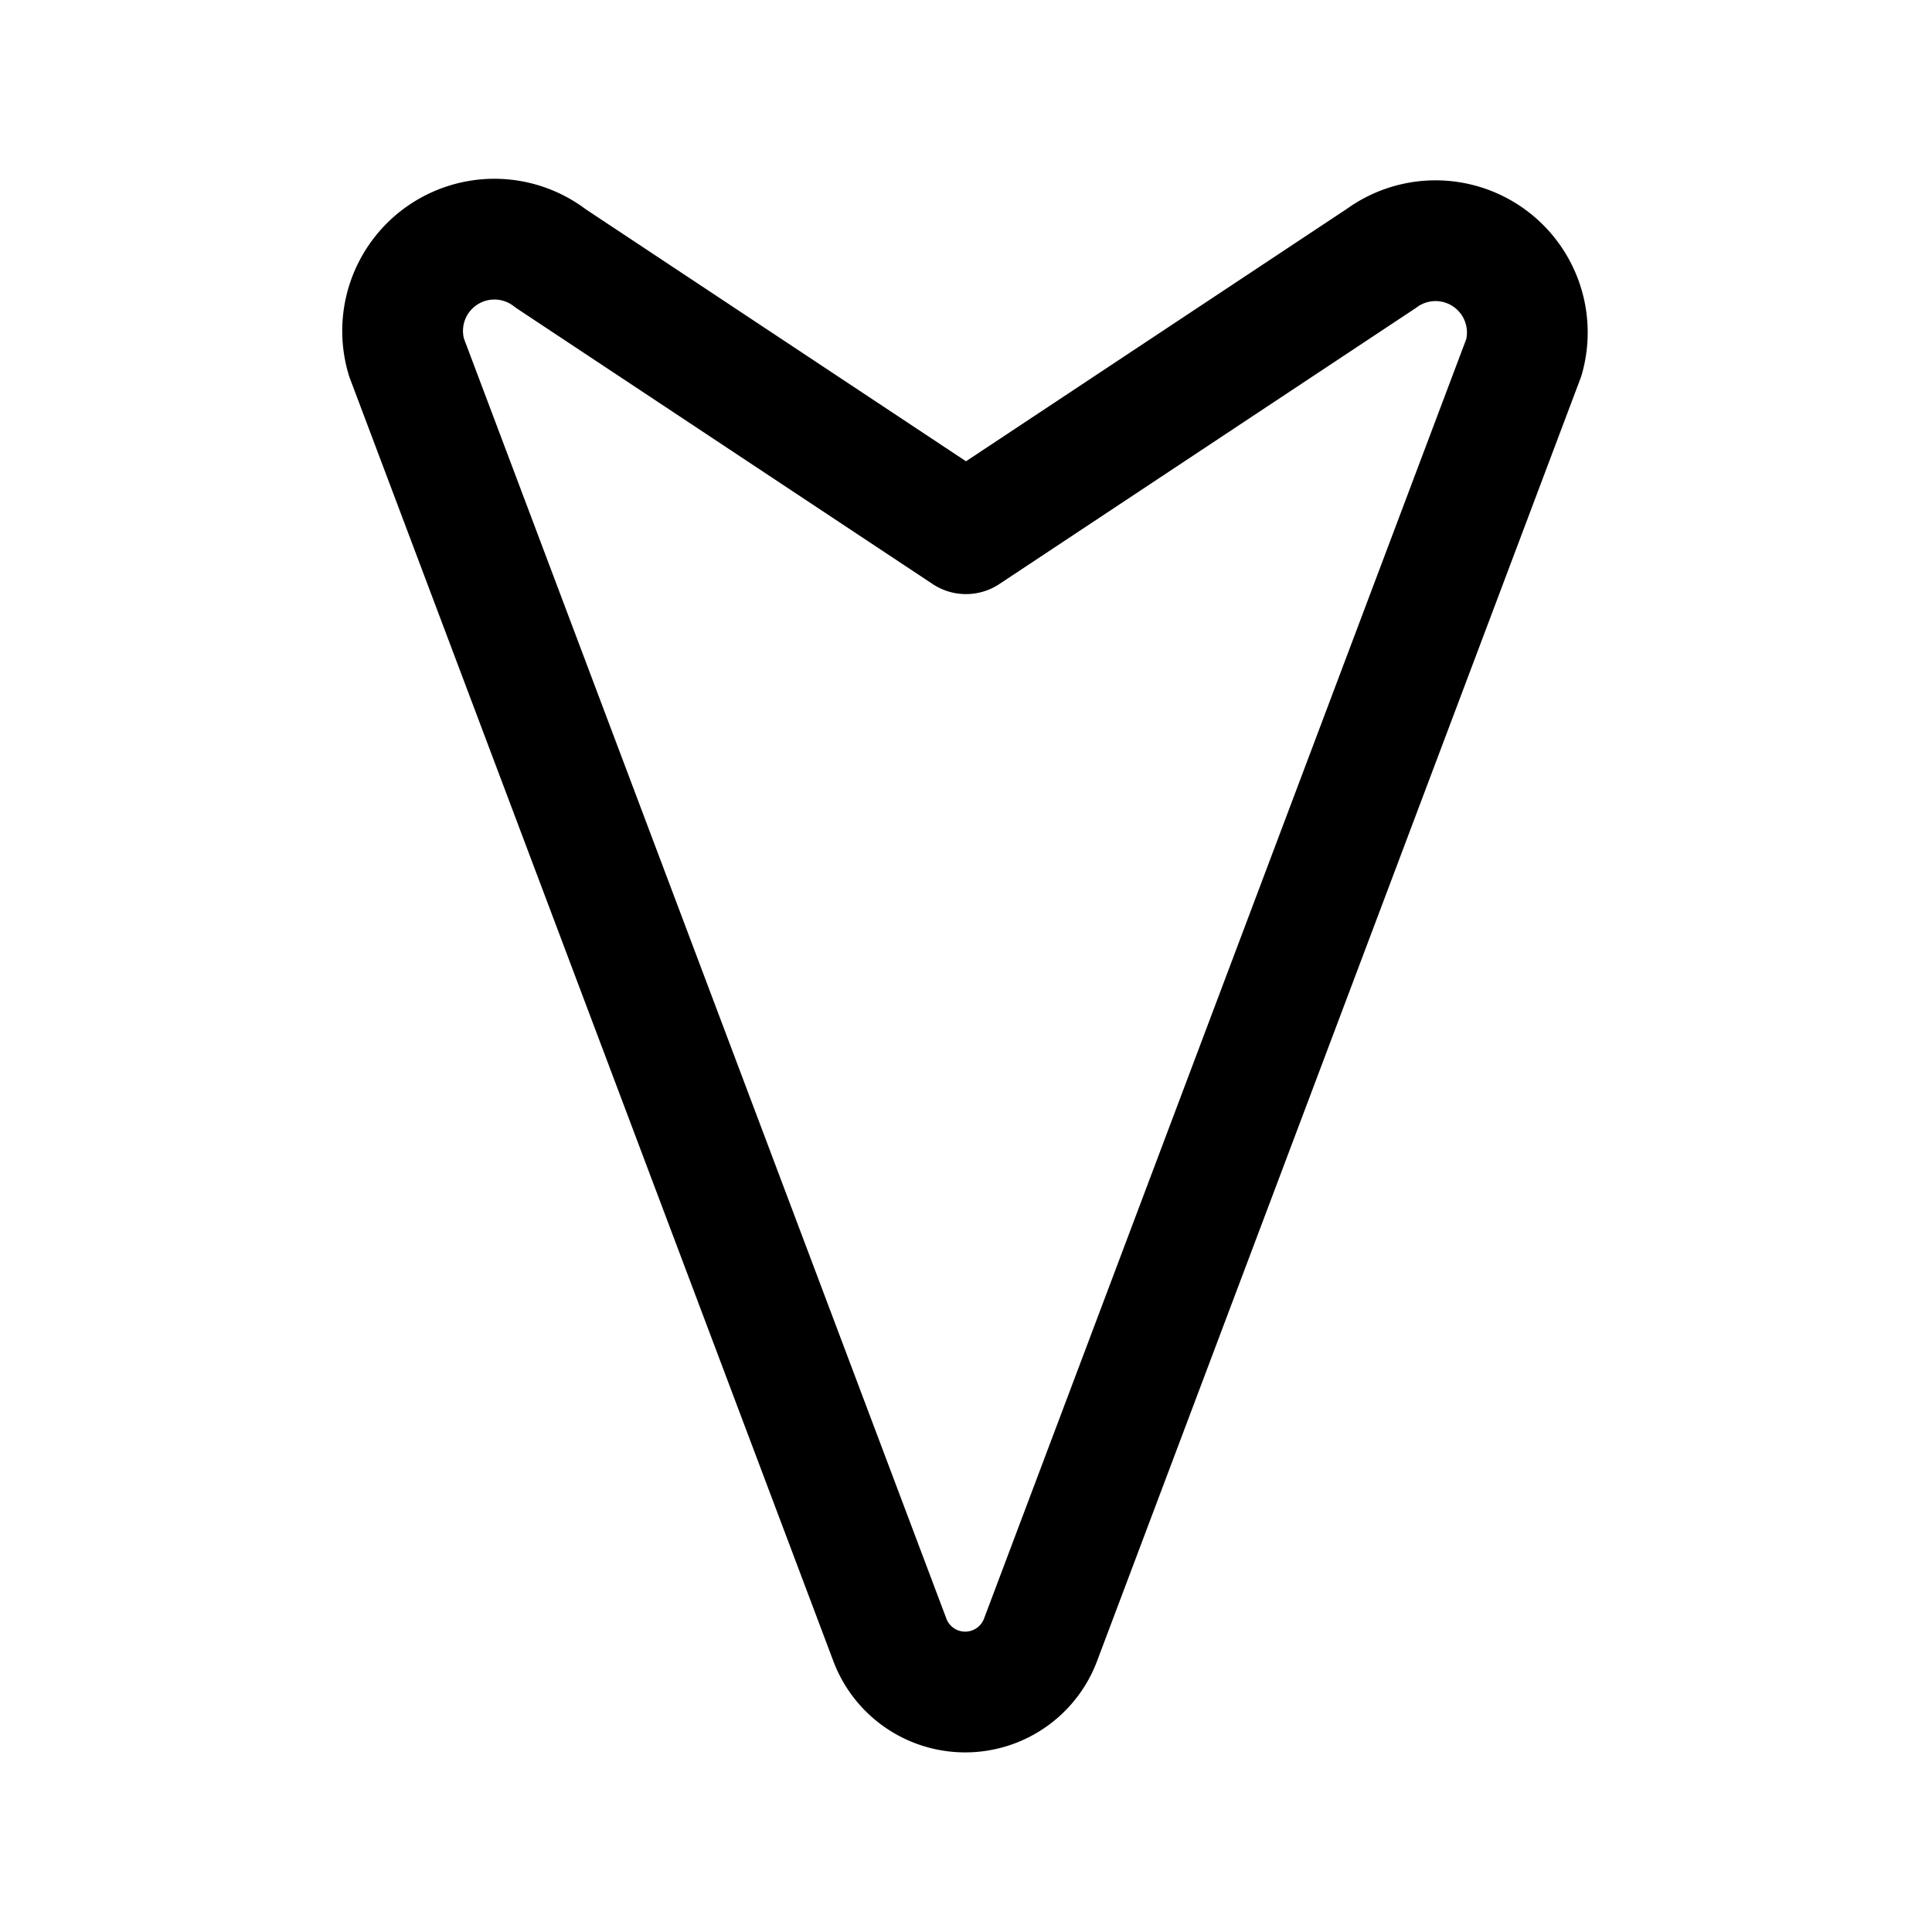 <?xml version="1.0" encoding="utf-8"?>
<svg fill="#000000" width="800px" height="800px" viewBox="0 0 24 24" id="cursor-down" xmlns="http://www.w3.org/2000/svg" class="icon line"><path id="primary" d="M6.84,3.21,12,6.63l5.16-3.42a1.14,1.14,0,0,1,1.77,1.23l-6,15.92a1,1,0,0,1-1.88,0l-6-15.92A1.14,1.14,0,0,1,6.84,3.21Z" style="fill: none; stroke: rgb(0, 0, 0); stroke-linecap: round; stroke-linejoin: round; stroke-width: 1.5;"></path></svg>